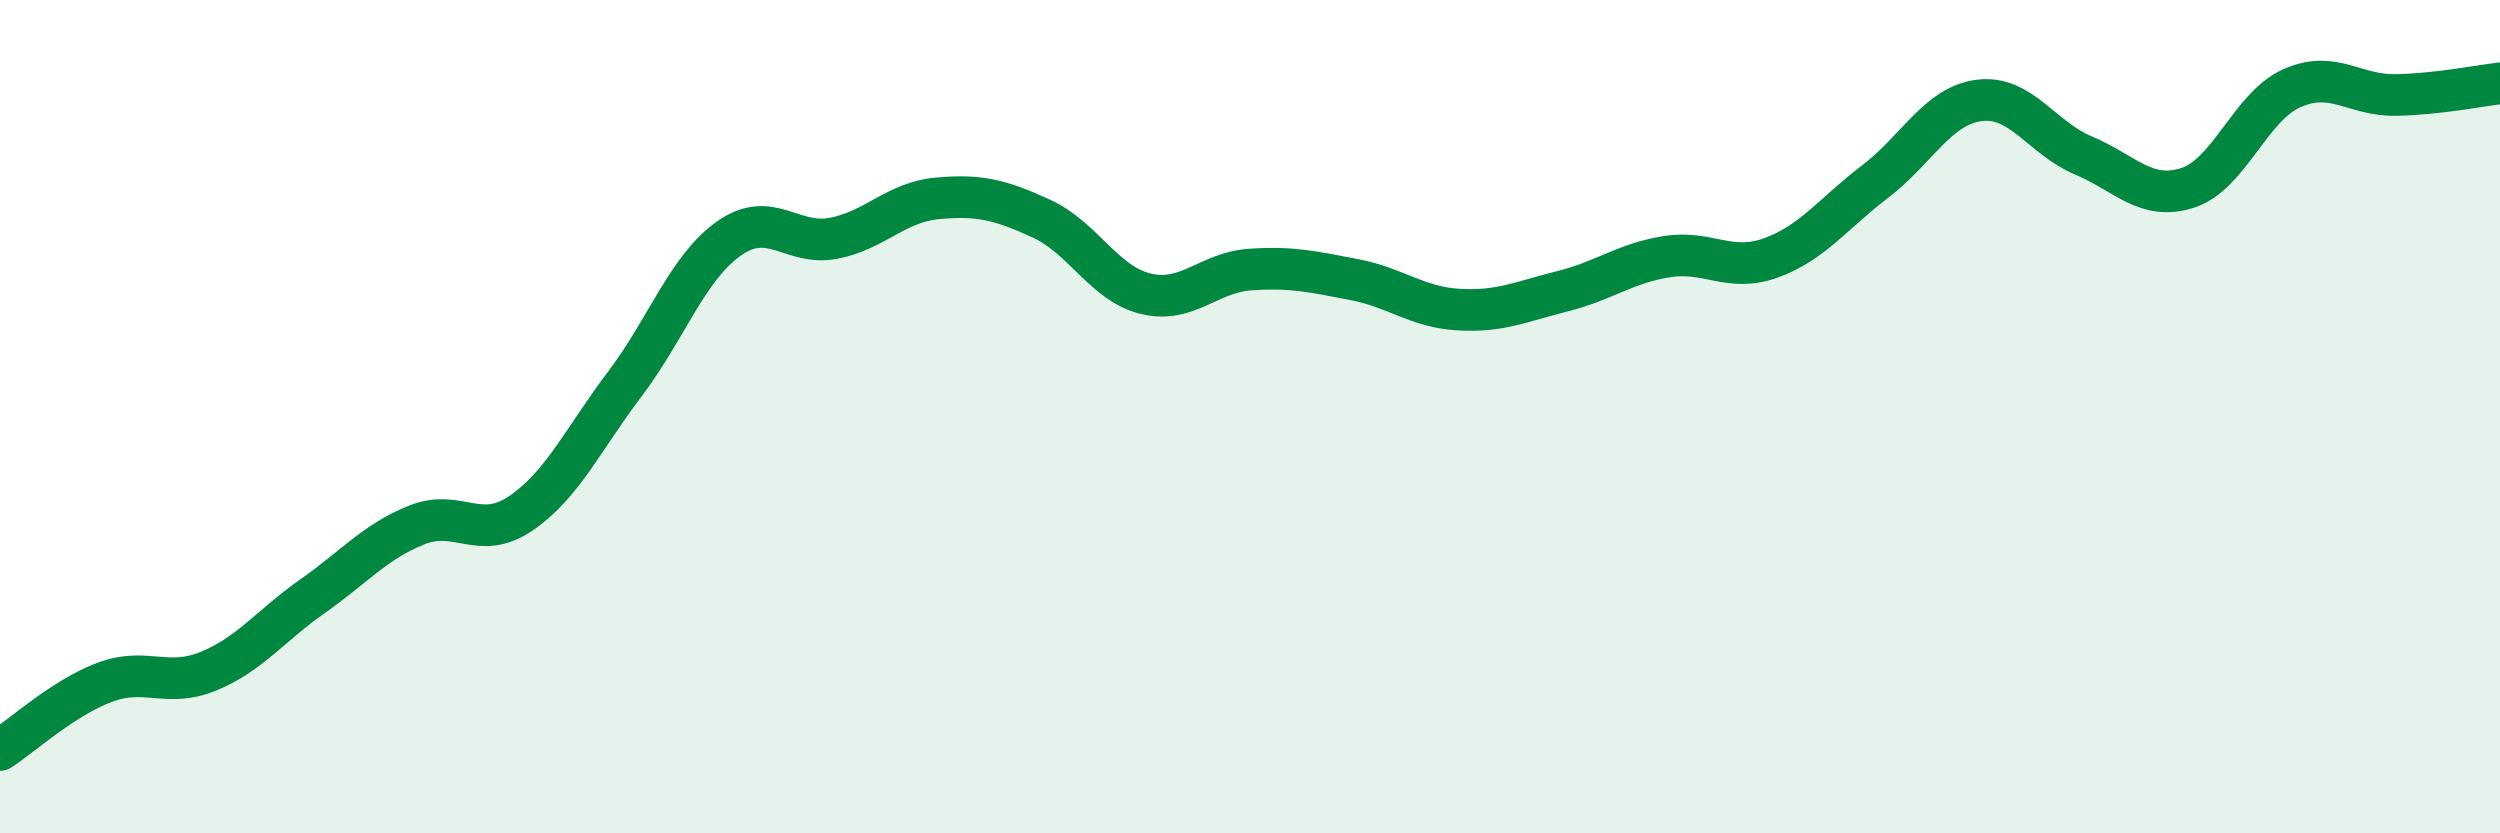 
    <svg width="60" height="20" viewBox="0 0 60 20" xmlns="http://www.w3.org/2000/svg">
      <path
        d="M 0,18 C 0.5,17.68 1.5,16.76 2.5,16.38 C 3.5,16 4,16.52 5,16.11 C 6,15.7 6.5,15.01 7.5,14.31 C 8.5,13.61 9,13 10,12.6 C 11,12.2 11.5,13 12.5,12.32 C 13.5,11.64 14,10.53 15,9.21 C 16,7.89 16.5,6.42 17.5,5.72 C 18.5,5.02 19,5.91 20,5.72 C 21,5.53 21.5,4.85 22.5,4.76 C 23.5,4.67 24,4.79 25,5.25 C 26,5.71 26.5,6.81 27.5,7.05 C 28.5,7.29 29,6.54 30,6.47 C 31,6.4 31.5,6.52 32.5,6.71 C 33.5,6.9 34,7.37 35,7.43 C 36,7.49 36.5,7.24 37.5,6.99 C 38.5,6.74 39,6.32 40,6.16 C 41,6 41.5,6.55 42.5,6.19 C 43.5,5.83 44,5.12 45,4.36 C 46,3.6 46.5,2.54 47.5,2.41 C 48.5,2.28 49,3.31 50,3.73 C 51,4.15 51.5,4.83 52.5,4.51 C 53.5,4.19 54,2.57 55,2.12 C 56,1.67 56.5,2.3 57.5,2.28 C 58.5,2.26 59.5,2.06 60,2L60 20L0 20Z"
        fill="#008740"
        opacity="0.1"
        stroke-linecap="round"
        stroke-linejoin="round"
      />
      <path
        d="M 0,18 C 0.5,17.68 1.5,16.76 2.5,16.38 C 3.5,16 4,16.52 5,16.11 C 6,15.7 6.5,15.01 7.5,14.31 C 8.5,13.61 9,13 10,12.6 C 11,12.2 11.5,13 12.5,12.32 C 13.5,11.64 14,10.53 15,9.21 C 16,7.89 16.5,6.42 17.5,5.72 C 18.5,5.02 19,5.91 20,5.72 C 21,5.53 21.5,4.85 22.5,4.76 C 23.5,4.67 24,4.79 25,5.25 C 26,5.71 26.5,6.81 27.5,7.05 C 28.5,7.29 29,6.54 30,6.47 C 31,6.4 31.5,6.52 32.5,6.71 C 33.5,6.9 34,7.37 35,7.43 C 36,7.49 36.5,7.24 37.5,6.99 C 38.5,6.74 39,6.32 40,6.16 C 41,6 41.5,6.55 42.5,6.19 C 43.5,5.83 44,5.12 45,4.36 C 46,3.6 46.5,2.54 47.5,2.41 C 48.5,2.28 49,3.31 50,3.73 C 51,4.15 51.5,4.83 52.5,4.51 C 53.5,4.19 54,2.57 55,2.12 C 56,1.67 56.5,2.3 57.5,2.28 C 58.5,2.26 59.5,2.06 60,2"
        stroke="#008740"
        stroke-width="1"
        fill="none"
        stroke-linecap="round"
        stroke-linejoin="round"
      />
    </svg>
  
